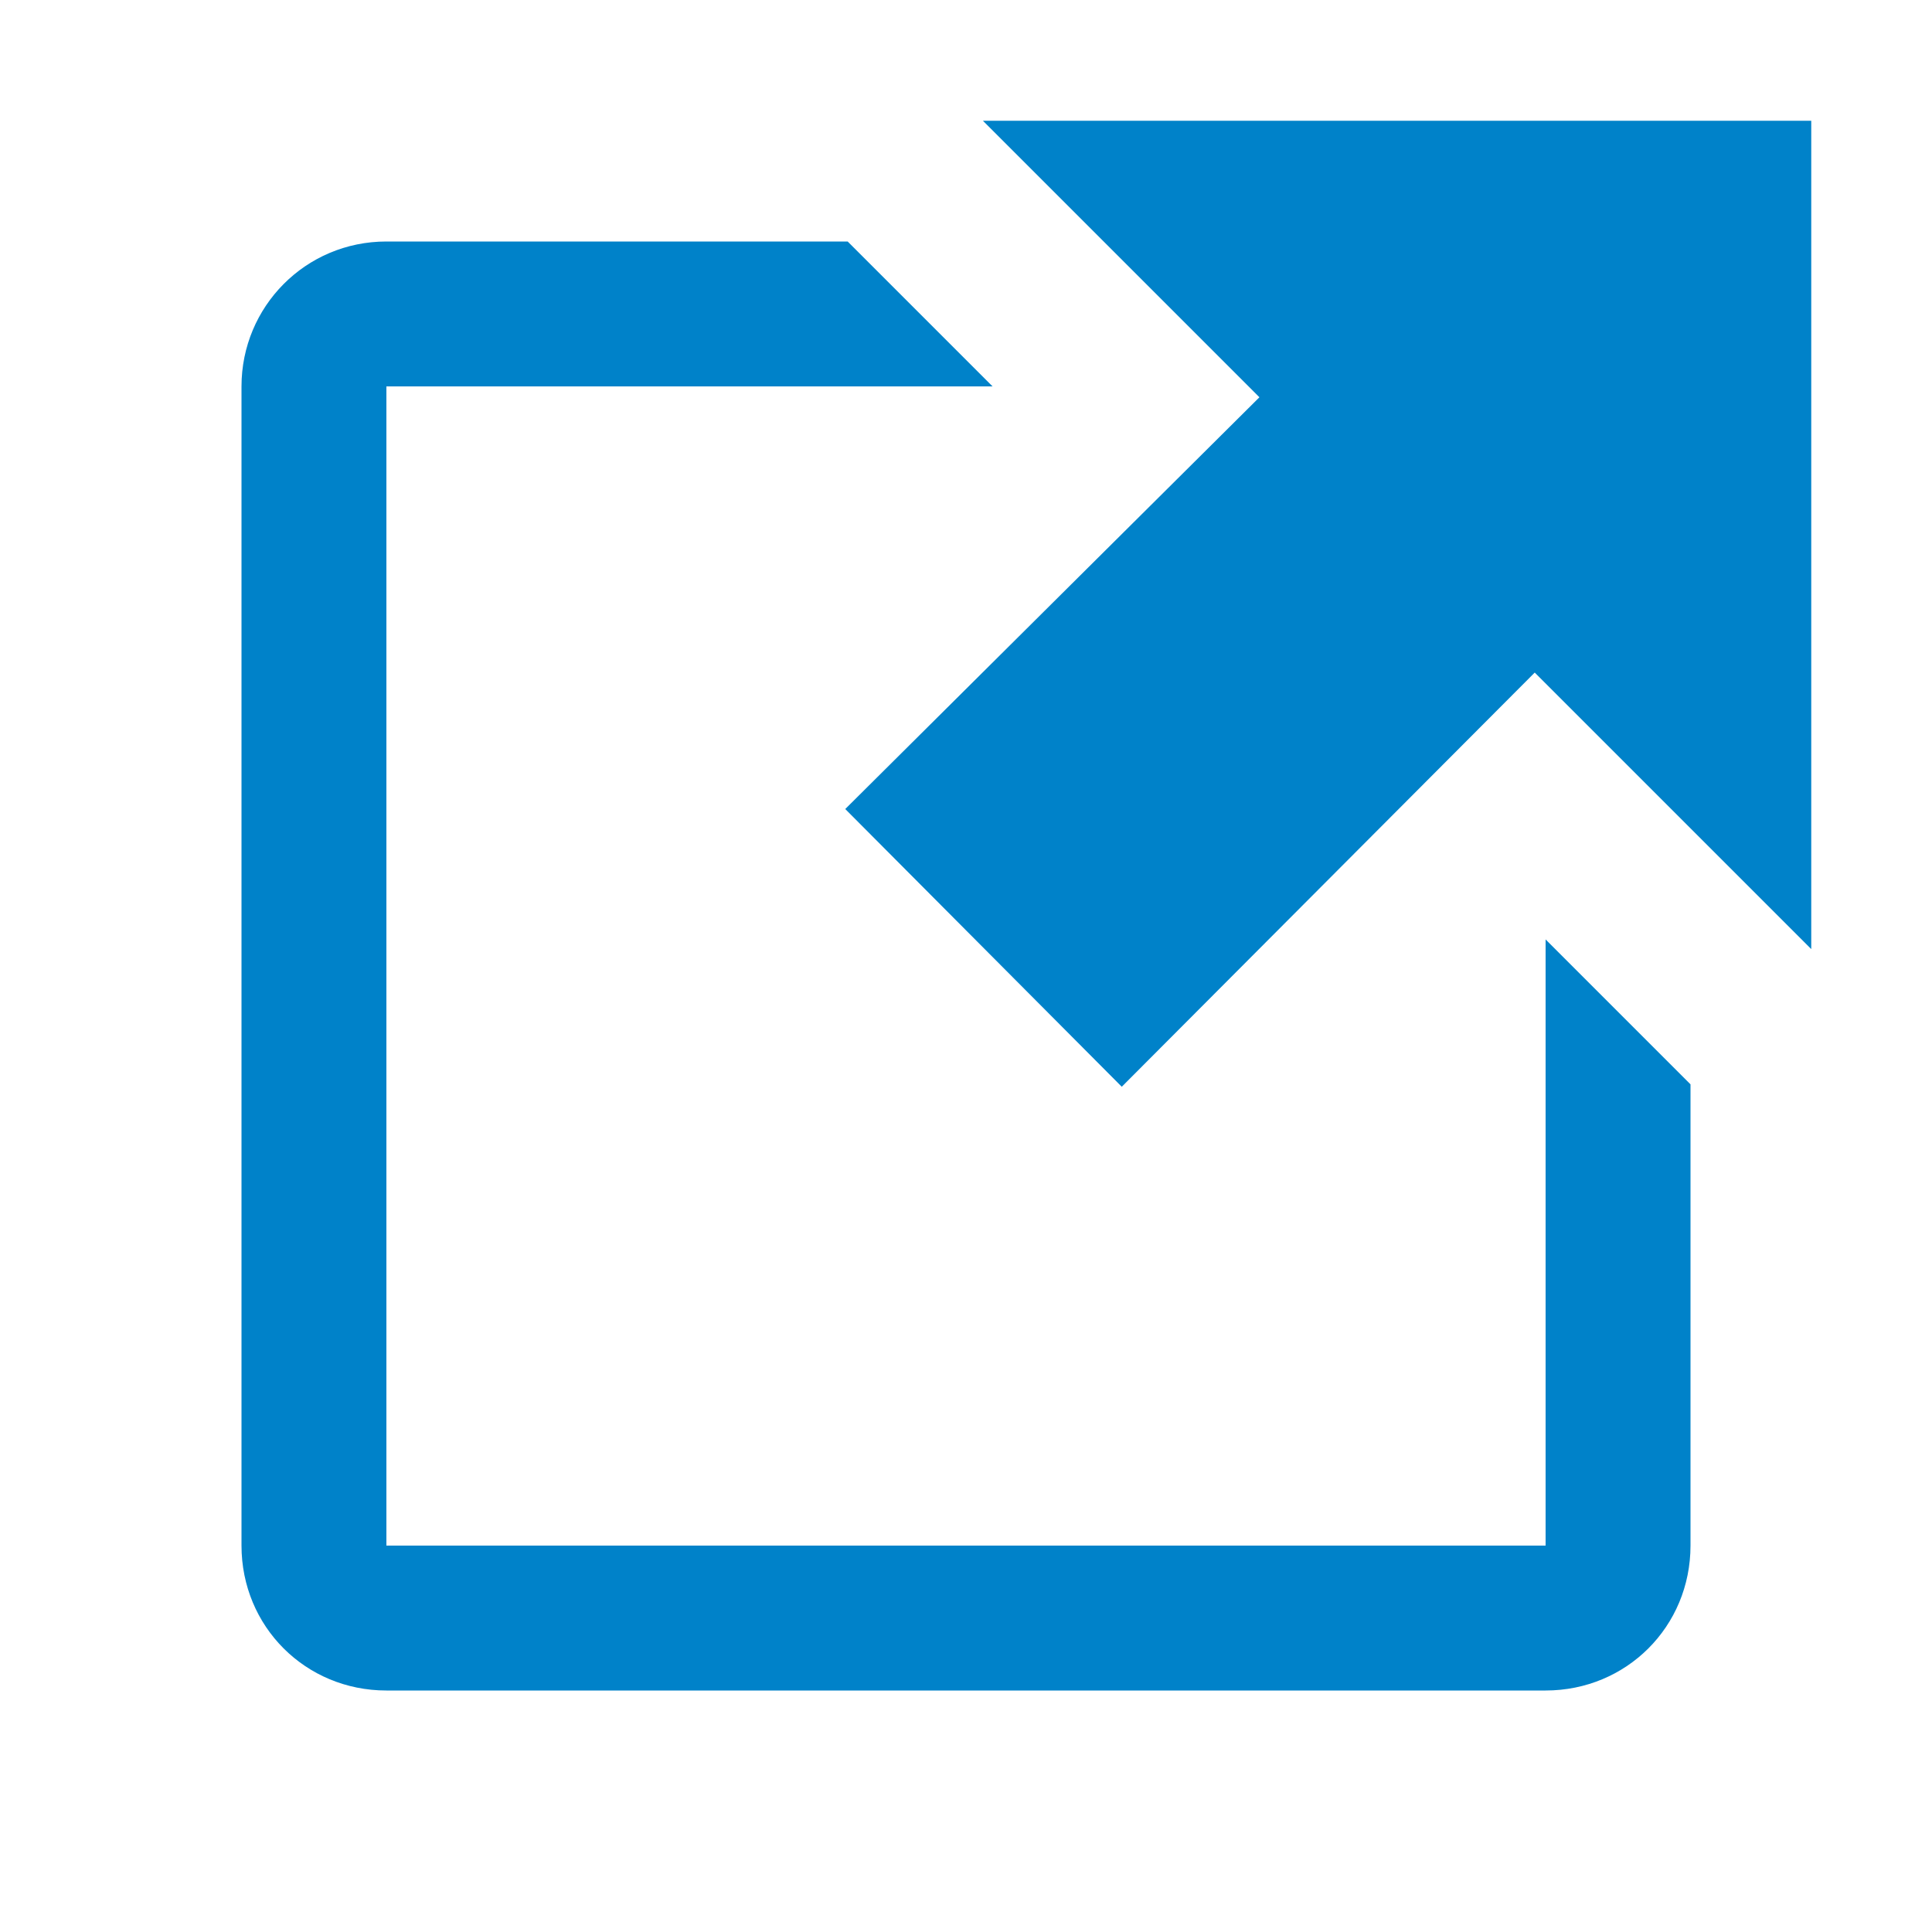 <svg xmlns="http://www.w3.org/2000/svg" width="16" height="16"><path fill="#0082c9" d="M3.2 2C2.53 2 2 2.54 2 3.2v9.6c0 .67.53 1.2 1.2 1.2h9.6c.67 0 1.2-.53 1.2-1.2V8.98l-1.2-1.2v5.02H3.2V3.2h5.02L7.08 2.06 7.02 2H3.2z"/><path fill="#0082c9" d="M8.14 1l2.29 2.29L7 6.7 9.29 9l3.42-3.43L15 7.86V1z"/></svg>
